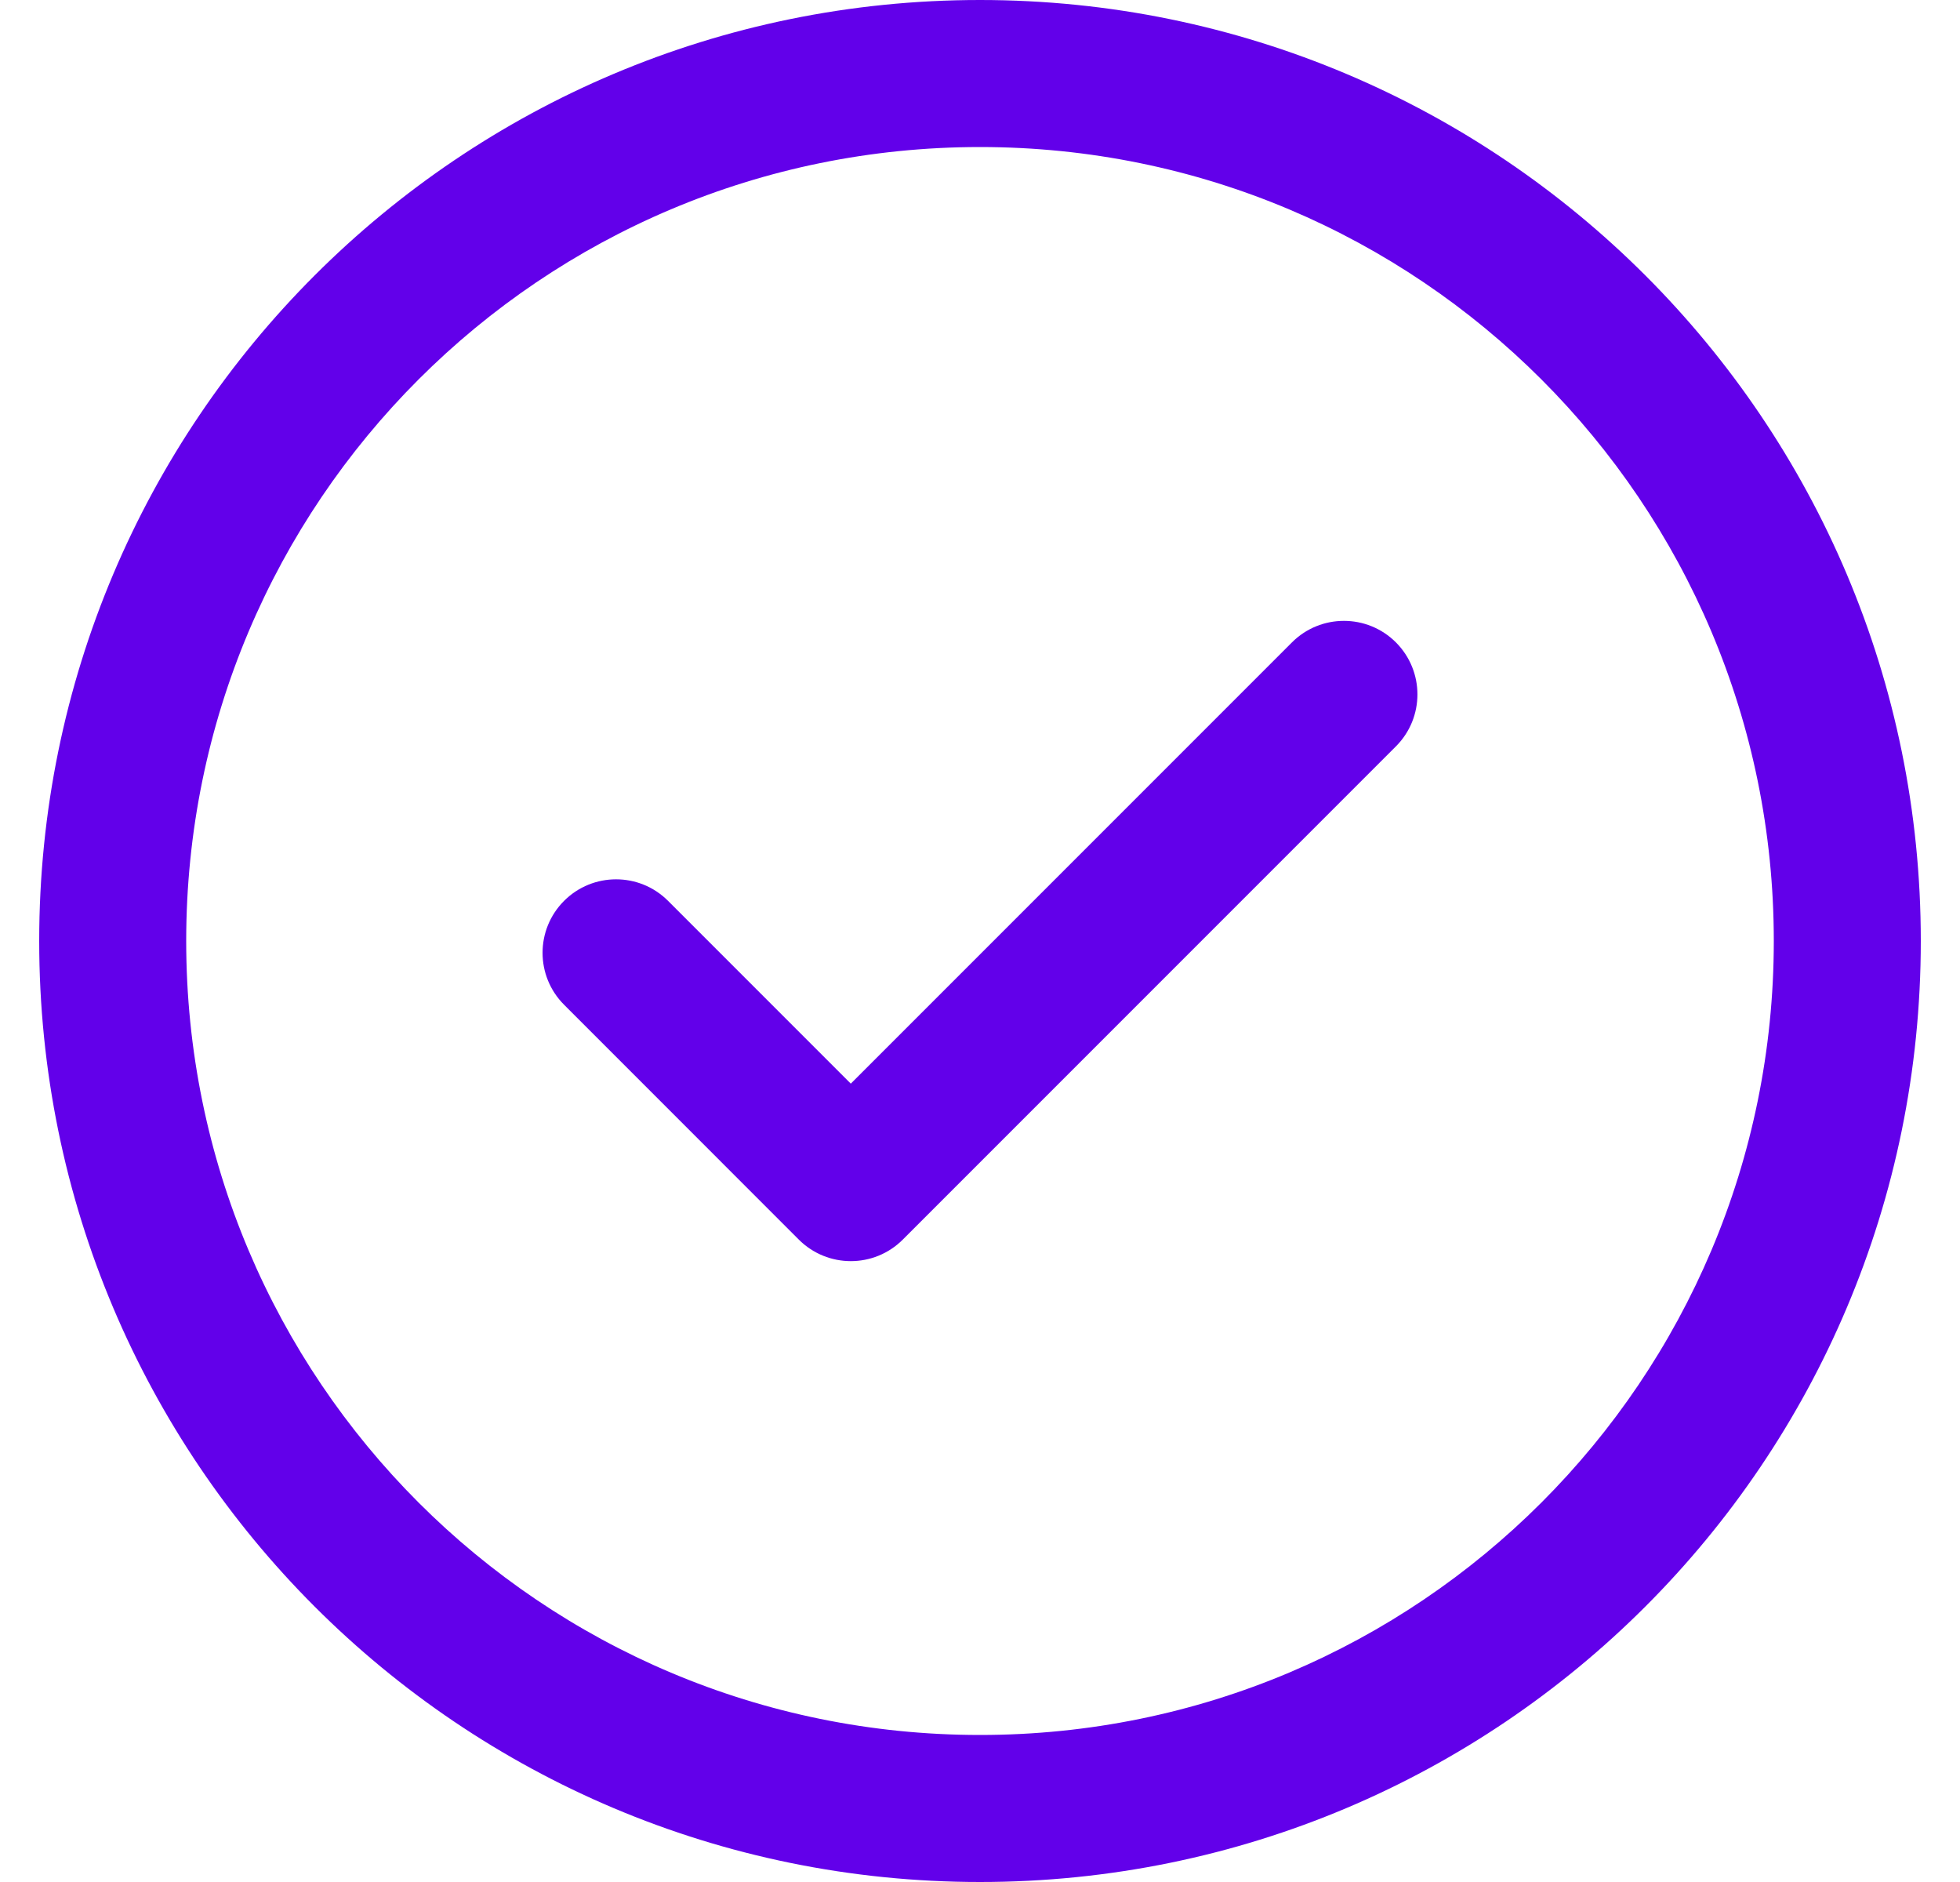 <svg xmlns="http://www.w3.org/2000/svg" width="25" height="24" viewBox="0 0 25 24" fill="none"><g clip-path="url(#clip0_717_6081)"><path d="M17.805 8.192C18.171 8.559 18.171 9.152 17.805 9.518L11.515 15.808C11.149 16.174 10.556 16.174 10.189 15.808L7.195 12.813C6.829 12.447 6.829 11.854 7.195 11.488C7.561 11.122 8.155 11.122 8.521 11.488L10.852 13.819L16.479 8.192C16.845 7.826 17.439 7.826 17.805 8.192ZM24.5 12C24.5 18.633 19.132 24 12.5 24C5.867 24 0.5 18.632 0.5 12C0.5 5.367 5.868 0 12.5 0C19.133 0 24.5 5.368 24.5 12ZM22.625 12C22.625 6.403 18.096 1.875 12.5 1.875C6.903 1.875 2.375 6.404 2.375 12C2.375 17.597 6.904 22.125 12.5 22.125C18.097 22.125 22.625 17.596 22.625 12Z" fill="#6200EA"></path></g><defs><clipPath id="clip0_717_6081"><rect width="24" height="24" fill="white" transform="translate(0.5)"></rect></clipPath></defs></svg>